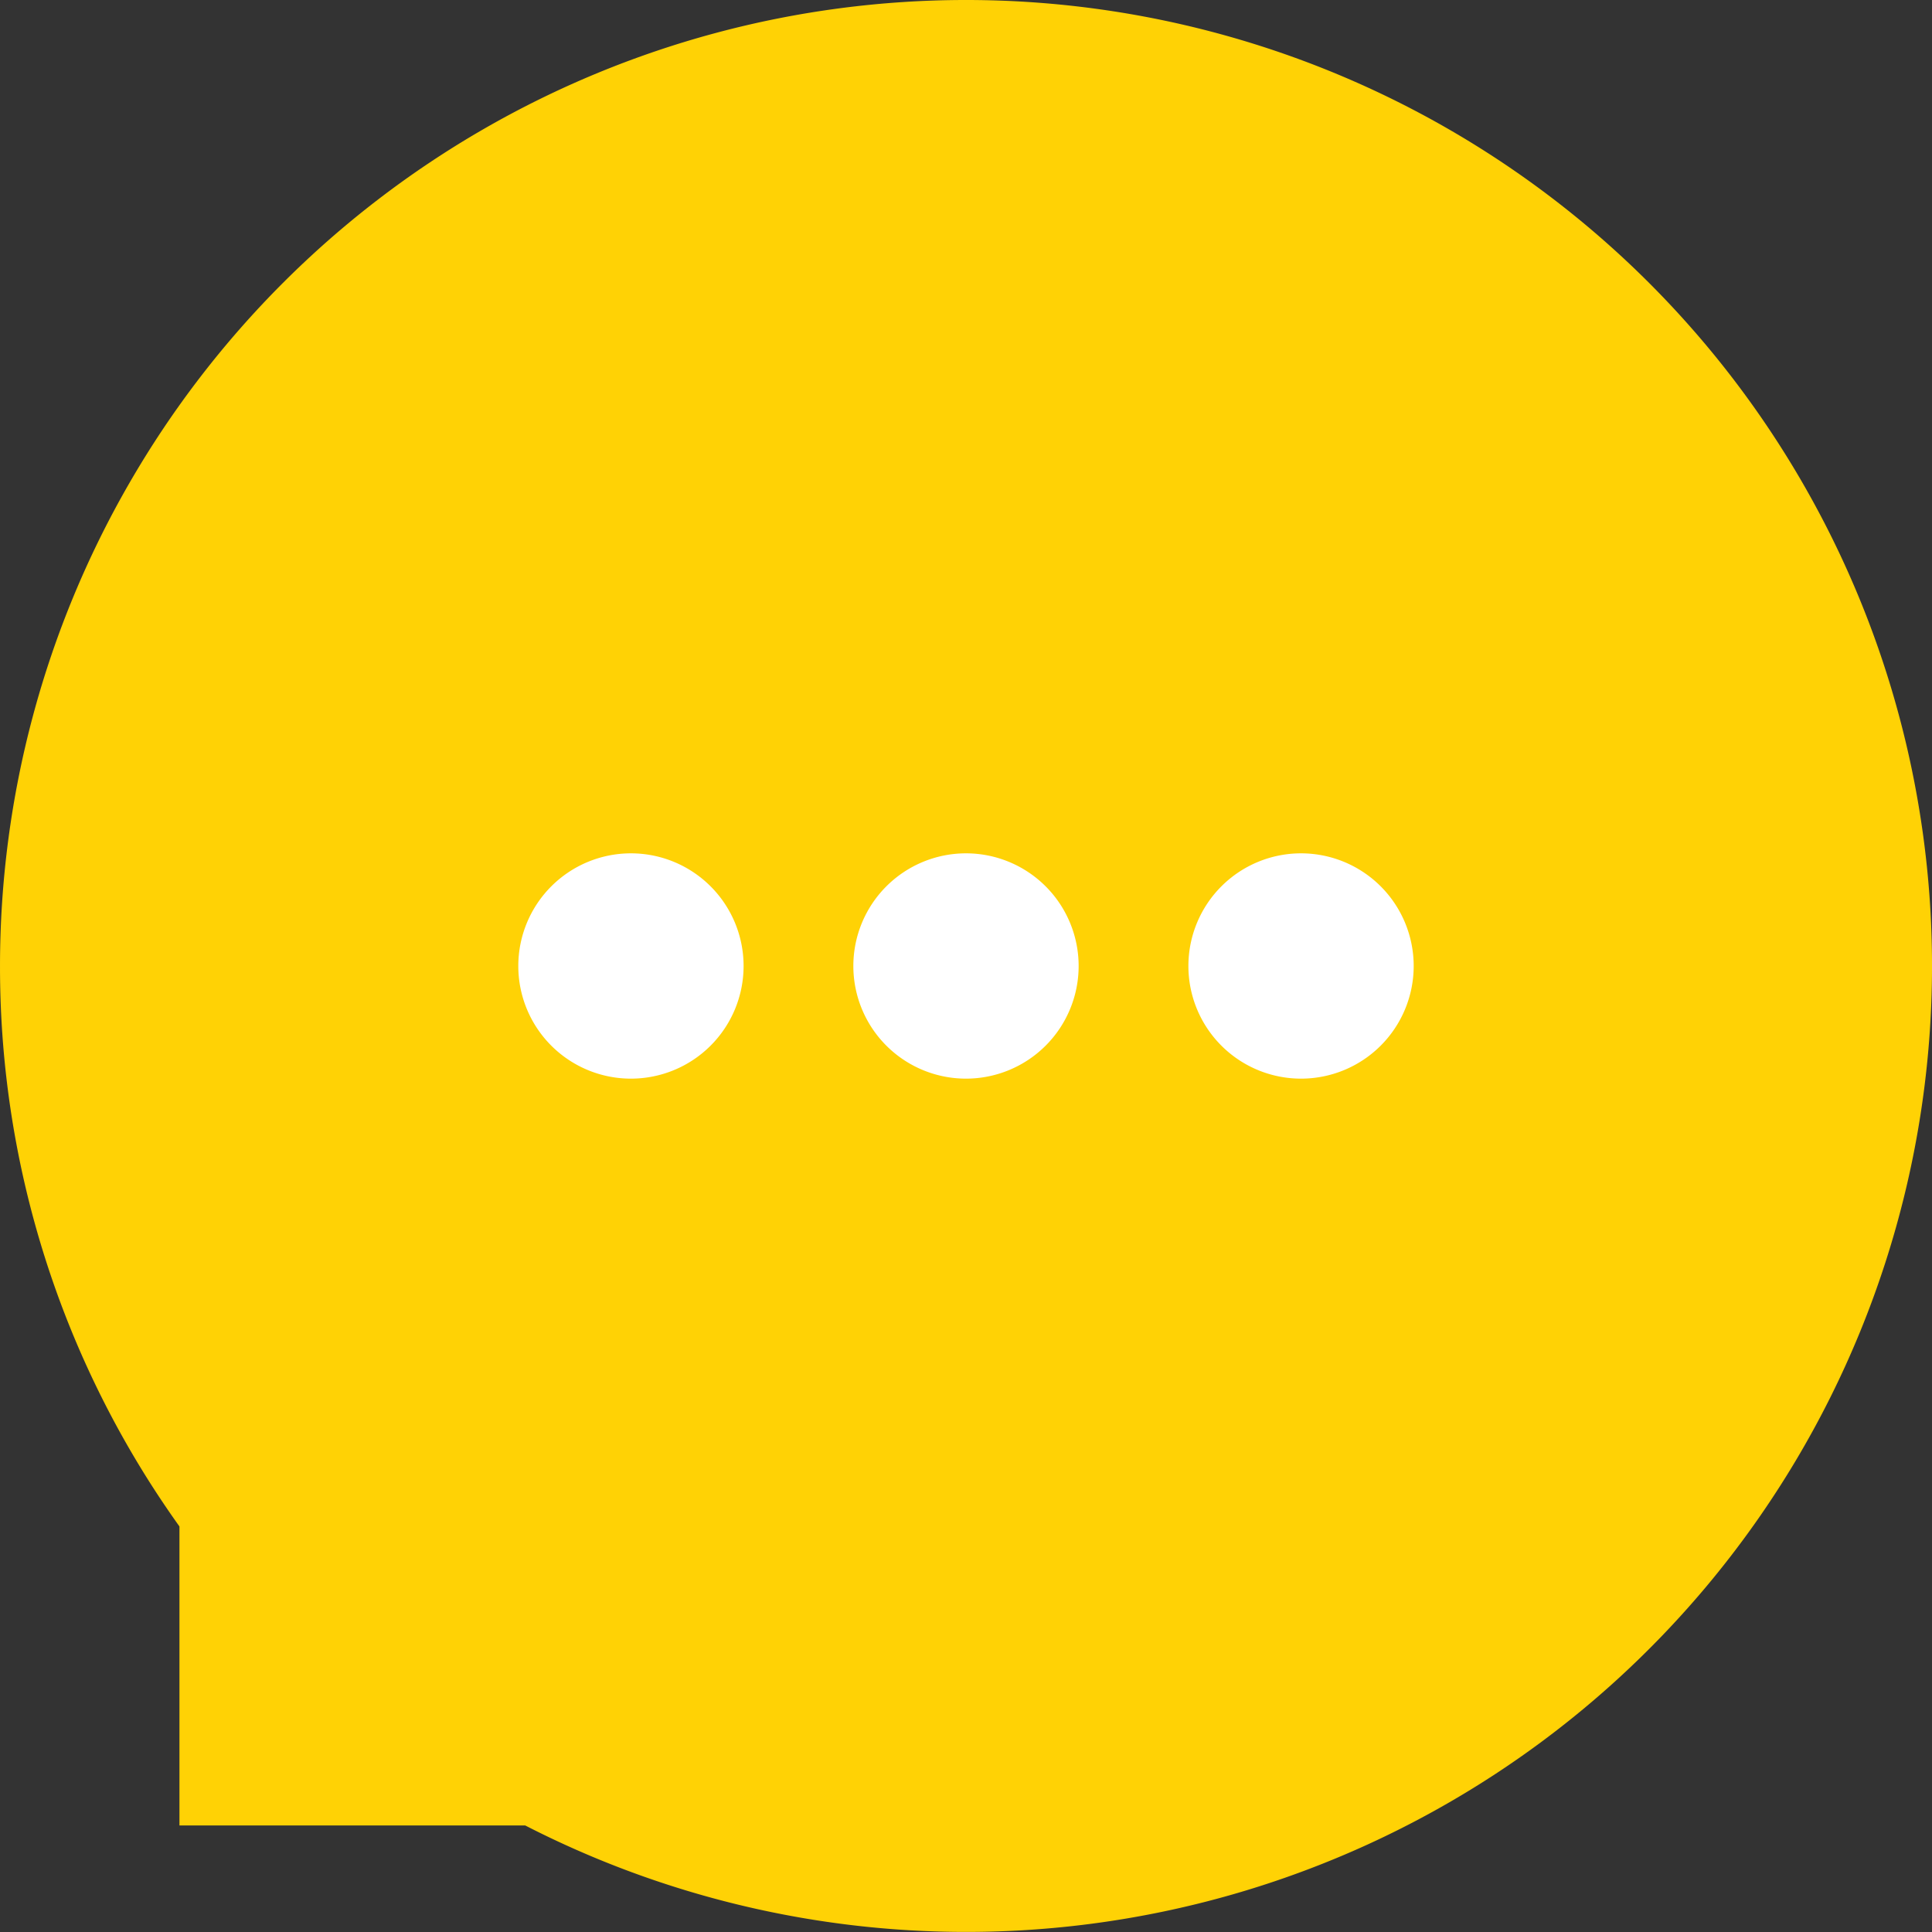 <?xml version="1.0" encoding="UTF-8" standalone="no"?><svg xmlns="http://www.w3.org/2000/svg" xmlns:xlink="http://www.w3.org/1999/xlink" width="155.35" height="155.35" viewBox="0 0 155.35 155.35"><rect x="0" y="0" width="155.35" height="155.35" fill="#333333" stroke="none"/><defs><clipPath id="a"><path d="M0,73.175H155.35V-82.175H0Z" transform="translate(0 82.175)" fill="#ffd205"/></clipPath></defs><g transform="translate(0 82.175)"><g transform="translate(0 -82.175)" clip-path="url(#a)"><g transform="translate(0.001 0)"><path d="M36.587,0A77.673,77.673,0,0,0-41.087,77.674a77.3,77.3,0,0,0,14.428,45.065v24.043h27.8A77.672,77.672,0,1,0,36.587,0" transform="translate(41.087)" fill="#ffd205"/></g><g transform="translate(41.676 68.616)"><path d="M4.266,8.533A9.057,9.057,0,0,0,13.324-.524,9.059,9.059,0,0,0,4.266-9.583,9.059,9.059,0,0,0-4.791-.524,9.057,9.057,0,0,0,4.266,8.533" transform="translate(4.791 9.583)" fill="#fff"/></g><g transform="translate(68.617 68.616)"><path d="M4.266,8.533A9.057,9.057,0,0,0,13.324-.524,9.059,9.059,0,0,0,4.266-9.583,9.059,9.059,0,0,0-4.791-.524,9.057,9.057,0,0,0,4.266,8.533" transform="translate(4.791 9.583)" fill="#fff"/></g><g transform="translate(95.558 68.616)"><path d="M4.266,8.533A9.057,9.057,0,0,0,13.324-.524,9.059,9.059,0,0,0,4.266-9.583,9.059,9.059,0,0,0-4.791-.524,9.057,9.057,0,0,0,4.266,8.533" transform="translate(4.791 9.583)" fill="#fff"/></g></g></g></svg>